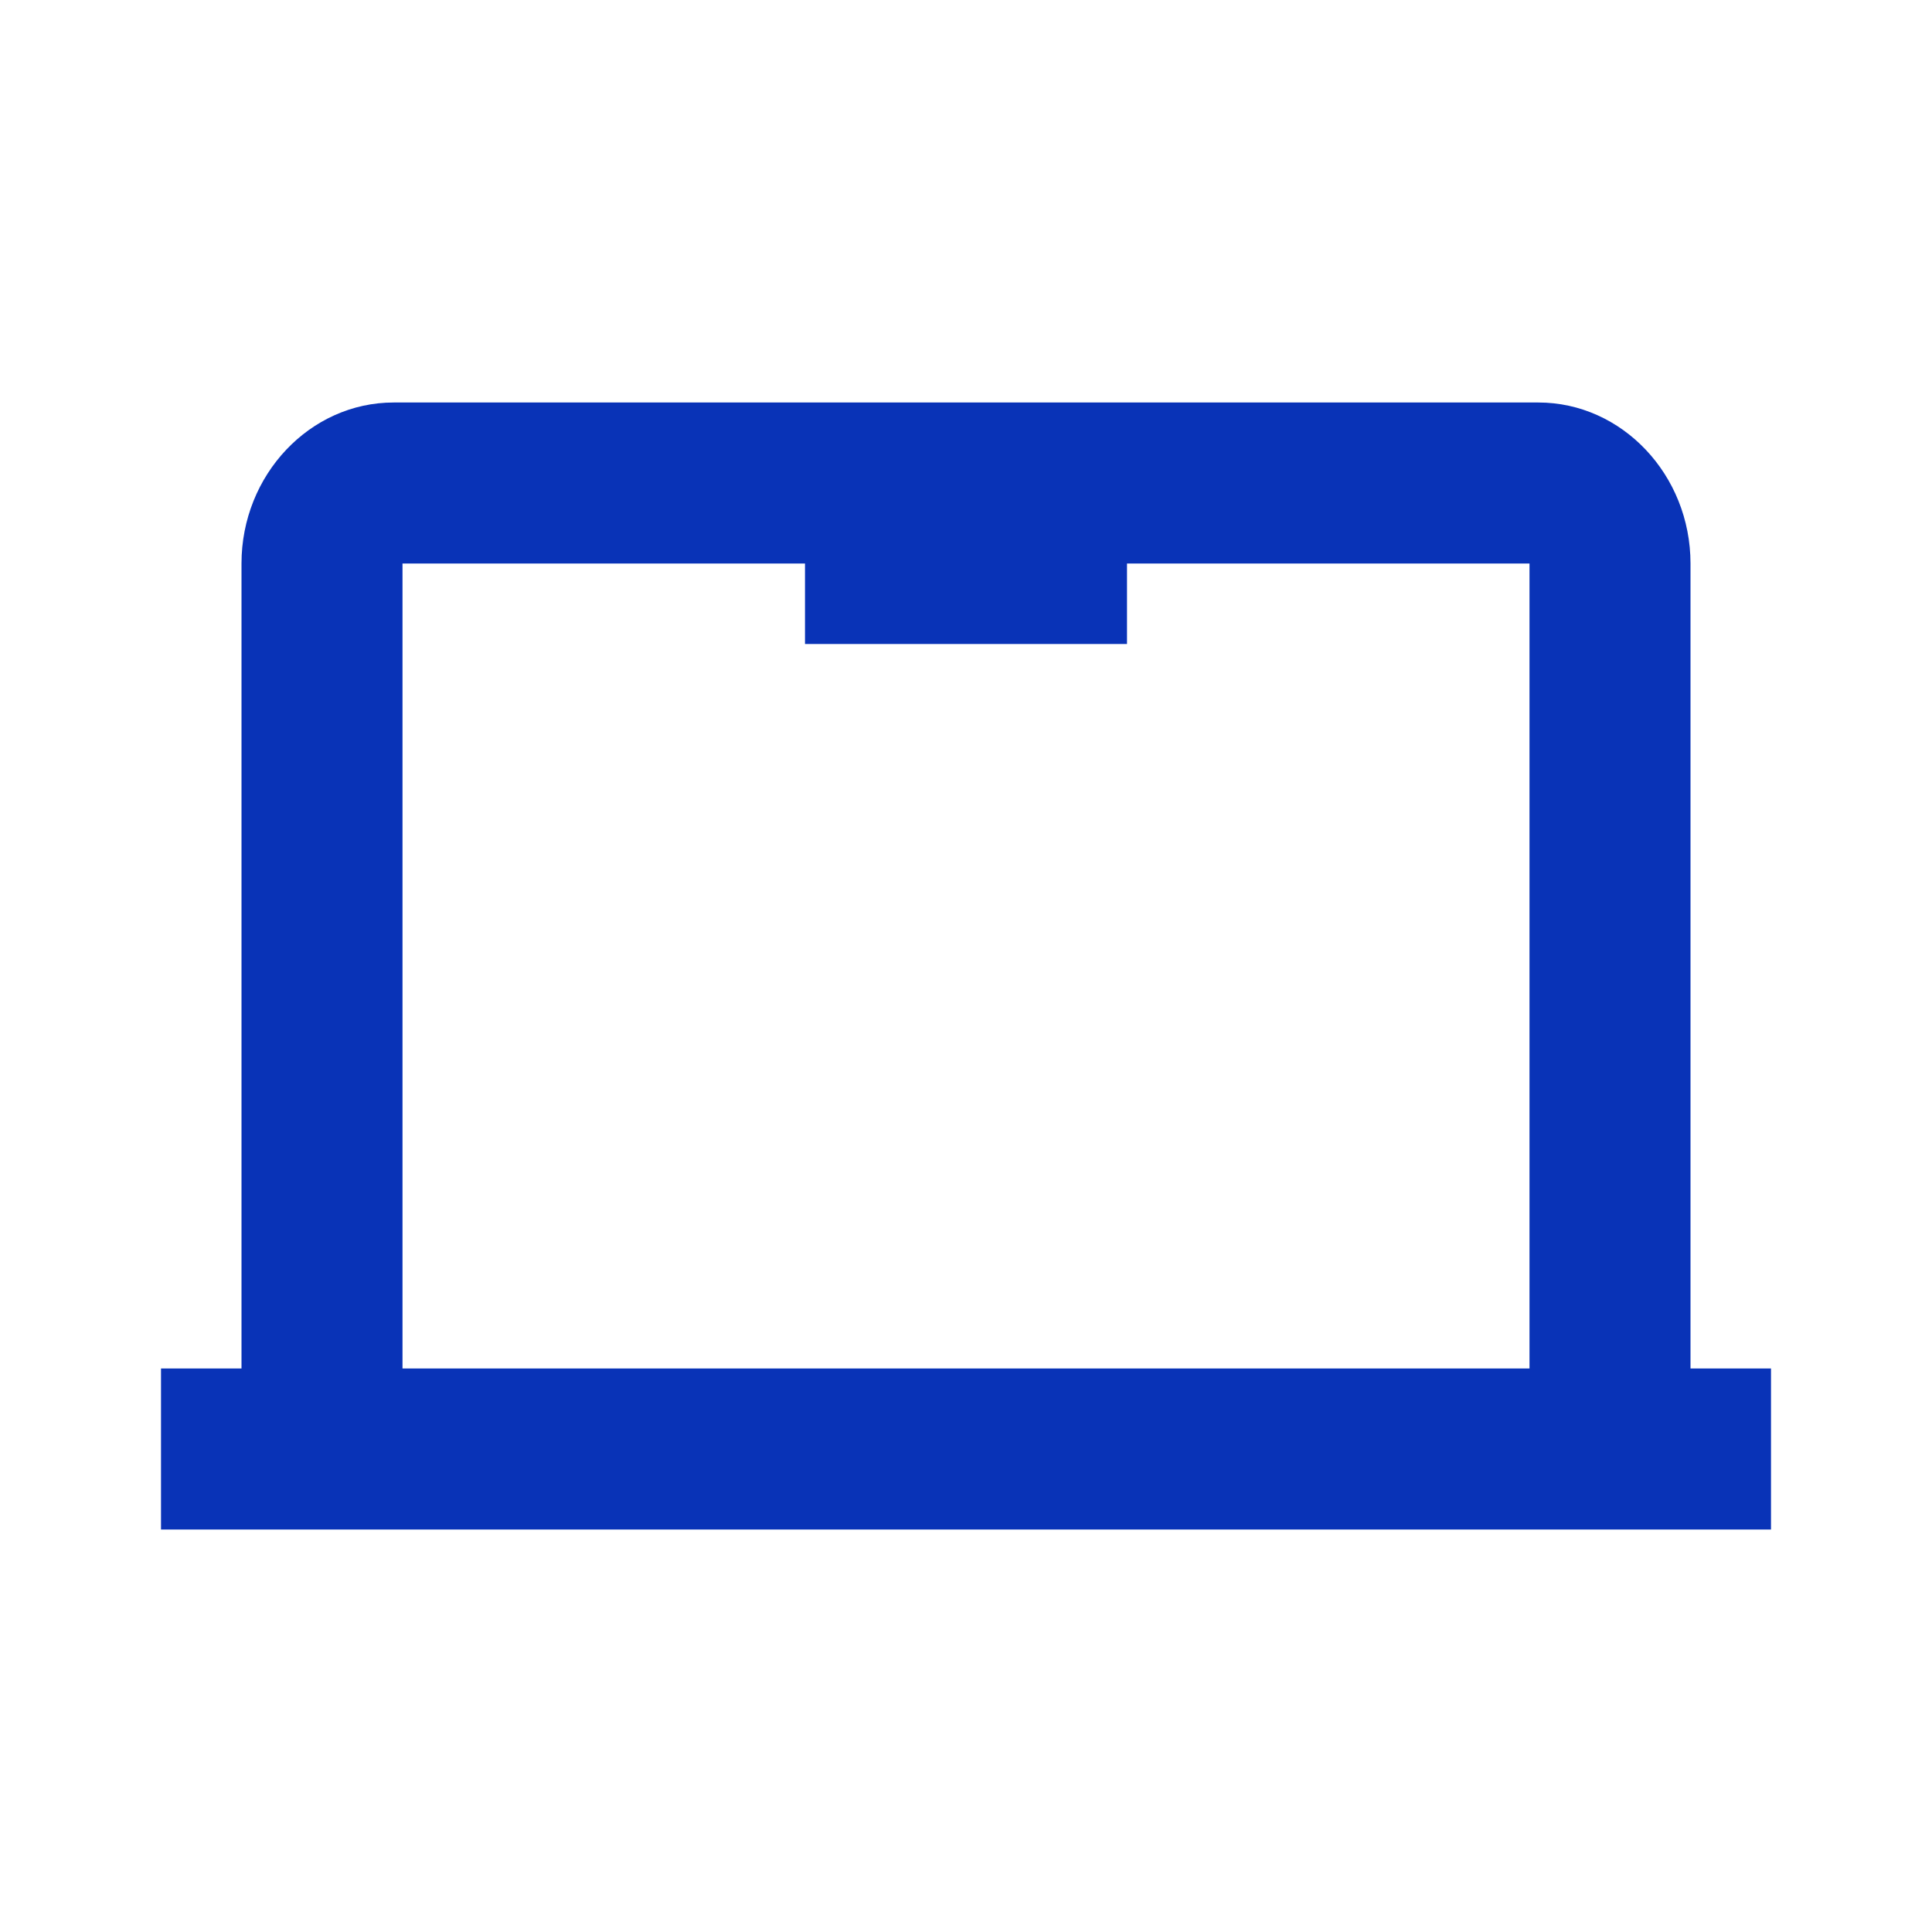 <svg width="48" height="48" viewBox="0 0 48 48" fill="none" xmlns="http://www.w3.org/2000/svg">
<path d="M42 14C42 11.8 40.3 10 38.22 10H9.78C7.7 10 6 11.8 6 14V34H4V38H44V34H42V14ZM10 34V14H20V16H28V14H38V34H10Z" fill="#0933B7"/>
</svg>
